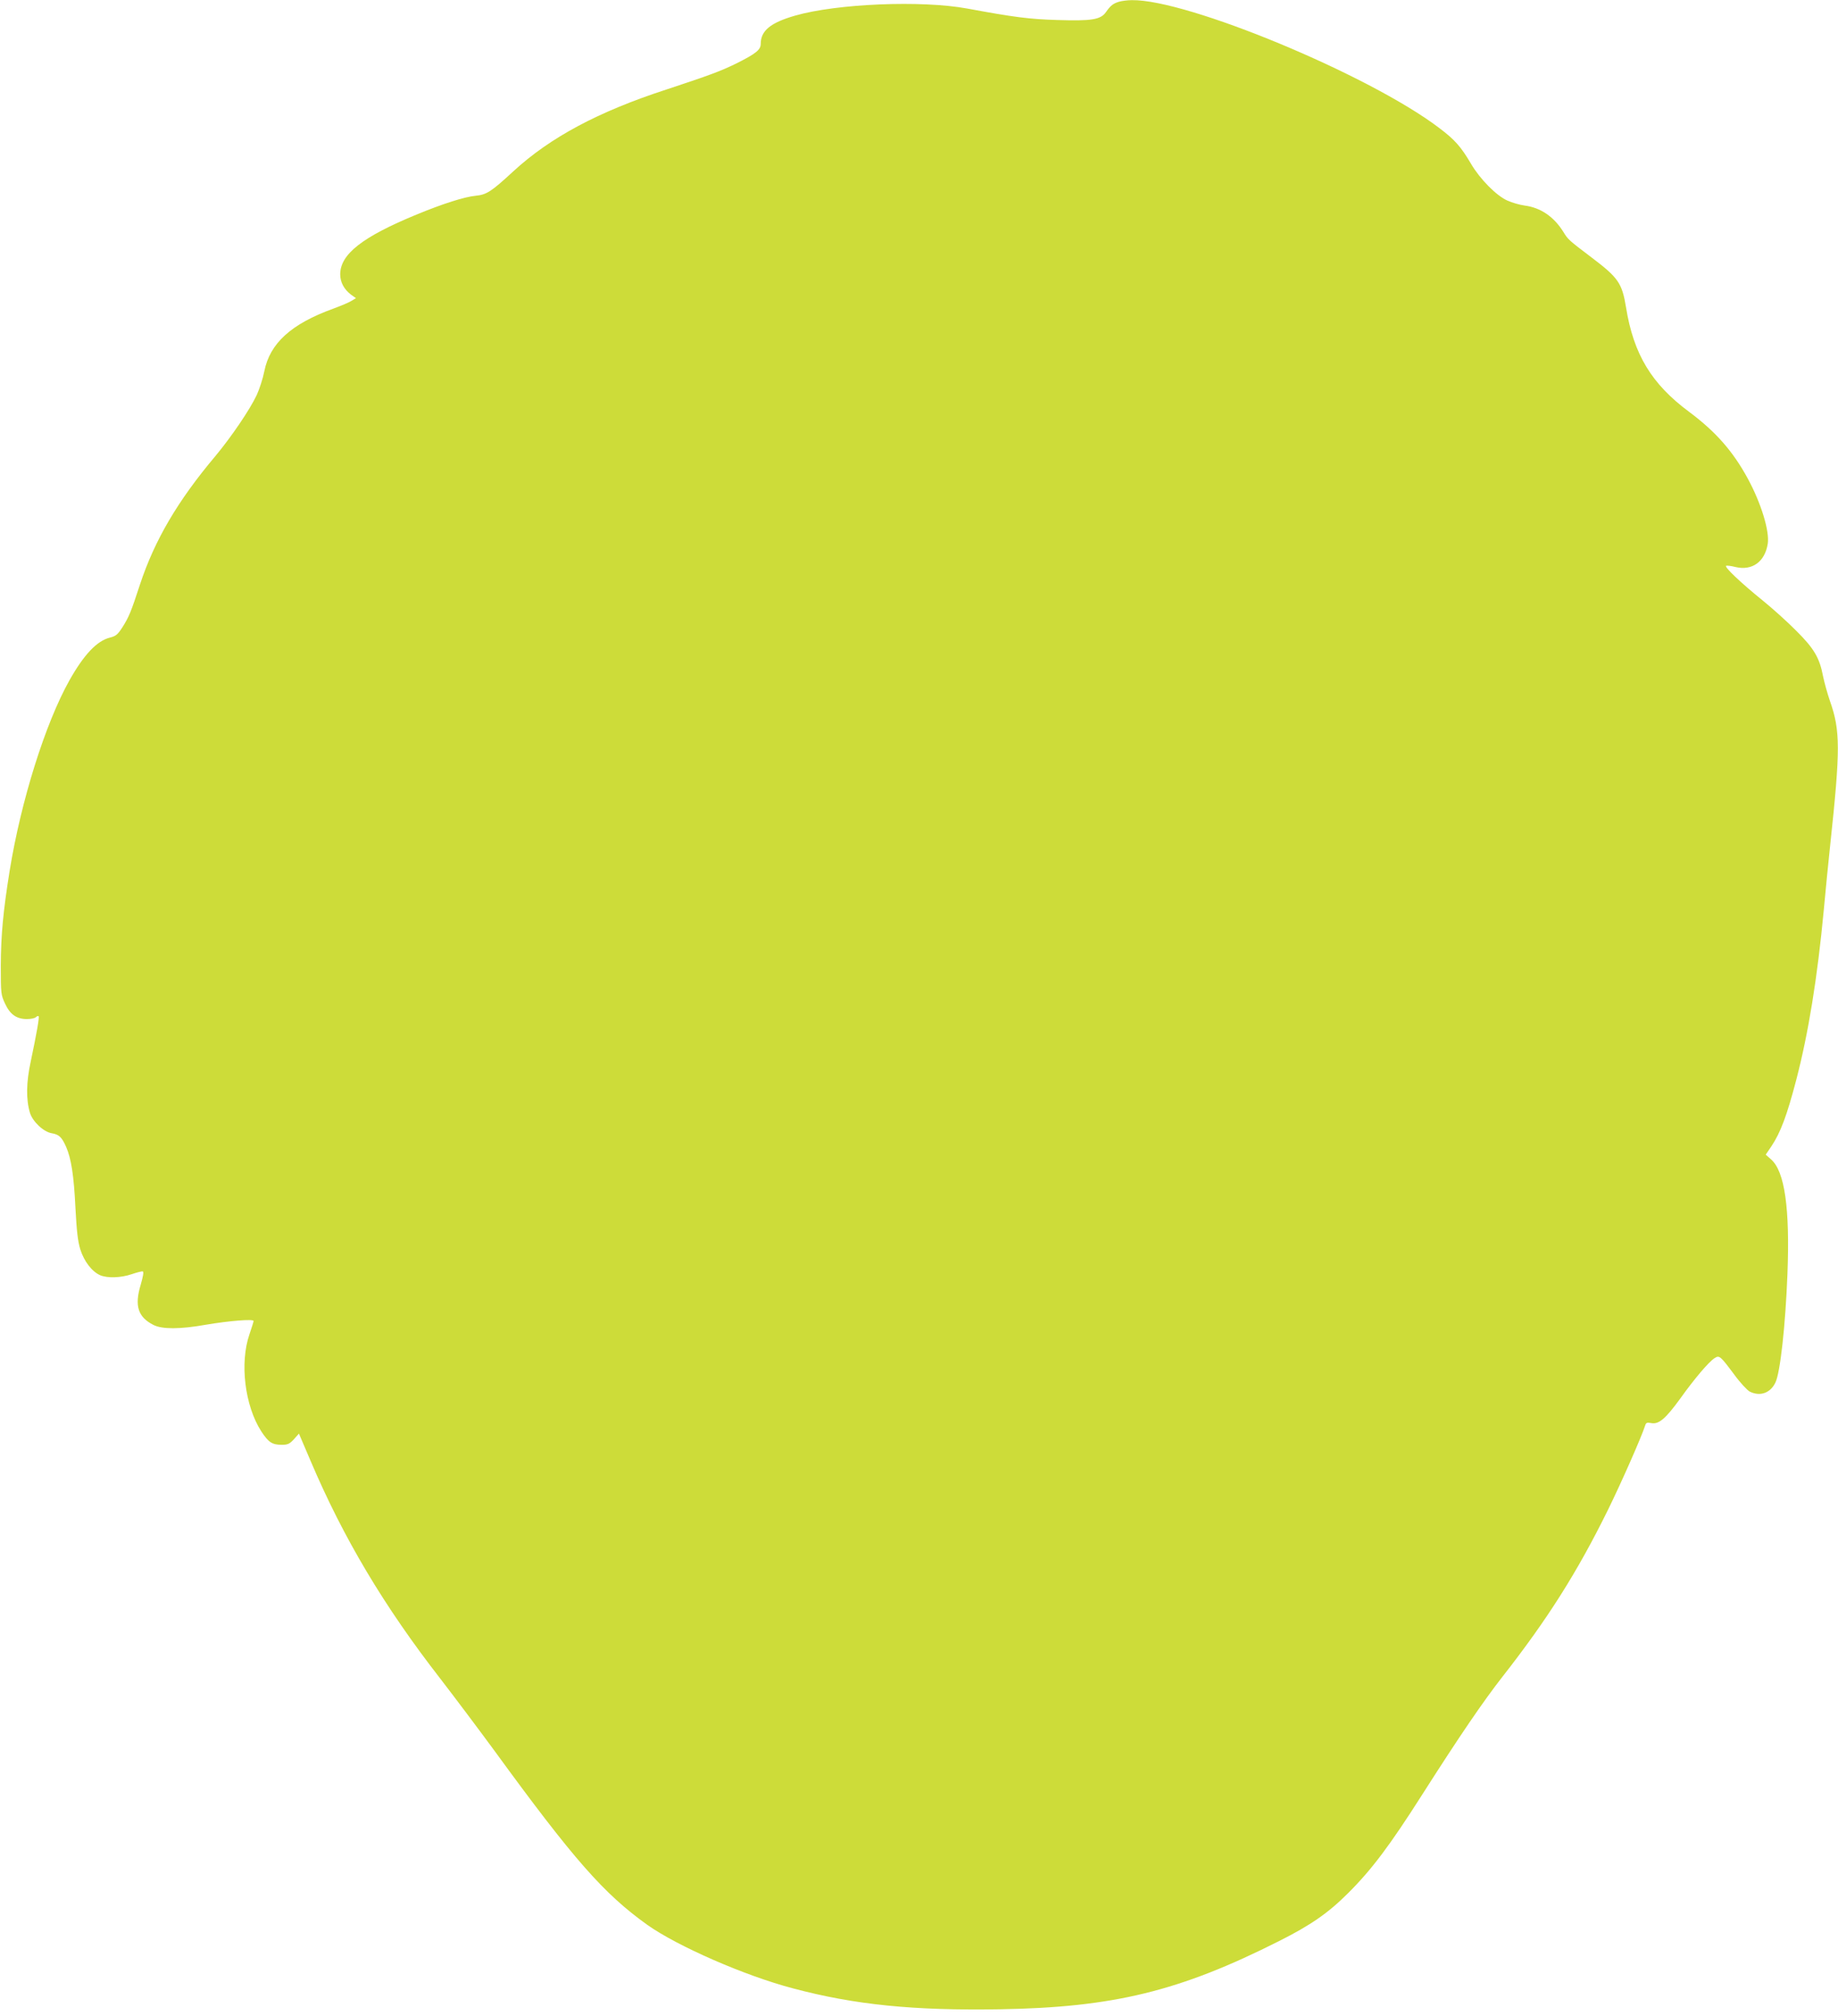 <?xml version="1.0" standalone="no"?>
<!DOCTYPE svg PUBLIC "-//W3C//DTD SVG 20010904//EN"
 "http://www.w3.org/TR/2001/REC-SVG-20010904/DTD/svg10.dtd">
<svg version="1.0" xmlns="http://www.w3.org/2000/svg"
 width="1167pt" height="1280pt" viewBox="0 0 1167 1280"
 preserveAspectRatio="xMidYMid meet">
<g transform="translate(0,1280) scale(0.1,-0.1)"
fill="#cddc39" stroke="none">
<path d="M7105 12789 c-37 -11 -55 -25 -83 -66 -34 -48 -91 -57 -309 -50 -176
5 -276 18 -573 73 -290 53 -826 31 -1091 -45 -157 -45 -219 -96 -219 -180 0
-37 -31 -62 -155 -124 -100 -49 -173 -76 -446 -166 -430 -140 -735 -303 -969
-518 -142 -131 -170 -149 -241 -156 -70 -7 -204 -49 -376 -120 -342 -141 -483
-251 -483 -379 0 -50 25 -96 69 -129 l31 -22 -28 -17 c-15 -10 -68 -32 -117
-50 -267 -97 -402 -220 -437 -398 -9 -46 -31 -113 -48 -150 -43 -92 -162 -267
-262 -387 -240 -285 -386 -534 -479 -815 -57 -175 -71 -209 -114 -276 -28 -43
-40 -53 -77 -62 -83 -21 -165 -108 -257 -271 -154 -275 -308 -766 -380 -1211
-41 -257 -55 -404 -56 -600 0 -180 1 -186 27 -242 32 -69 73 -98 139 -98 25 0
50 5 57 12 6 6 14 9 17 6 6 -6 -12 -107 -50 -288 -29 -133 -30 -241 -5 -325
17 -56 86 -121 138 -130 47 -8 64 -24 92 -87 32 -74 49 -180 59 -388 8 -149
15 -211 31 -263 24 -76 74 -141 127 -164 47 -19 131 -16 199 7 32 11 64 19 70
18 8 -2 3 -30 -13 -86 -40 -133 -17 -204 81 -254 54 -28 169 -28 332 1 147 25
304 38 304 24 0 -5 -12 -43 -26 -84 -63 -182 -30 -454 75 -617 46 -70 69 -85
130 -85 38 0 49 5 77 35 l32 36 73 -171 c210 -494 467 -925 827 -1388 91 -118
244 -322 341 -454 502 -689 694 -908 971 -1106 190 -135 619 -323 924 -403
394 -105 767 -142 1315 -133 720 12 1140 114 1772 433 201 101 312 178 438
304 150 149 266 304 471 626 234 367 385 589 510 749 285 364 474 662 670
1060 86 175 214 466 235 533 6 19 11 22 38 17 49 -10 91 26 185 155 90 126
180 232 218 257 31 20 36 15 125 -104 37 -51 82 -99 98 -108 66 -33 132 -10
164 58 30 63 63 356 76 689 16 415 -17 651 -104 727 l-34 30 36 53 c58 87 98
193 158 422 77 296 134 646 175 1081 11 121 29 303 40 405 66 616 65 732 -1
919 -16 47 -36 118 -44 158 -22 116 -57 176 -170 288 -55 56 -152 143 -215
194 -135 109 -246 214 -230 219 6 2 32 -1 59 -8 106 -25 187 33 205 148 12 80
-42 257 -126 412 -95 175 -203 298 -373 425 -239 177 -353 366 -401 664 -25
153 -49 188 -217 315 -149 113 -151 115 -181 164 -60 96 -144 154 -246 167
-30 4 -79 18 -108 31 -71 31 -176 138 -232 234 -65 110 -102 152 -204 229
-445 337 -1599 816 -1950 810 -28 0 -64 -5 -81 -10z"/>
</g>
</svg>
